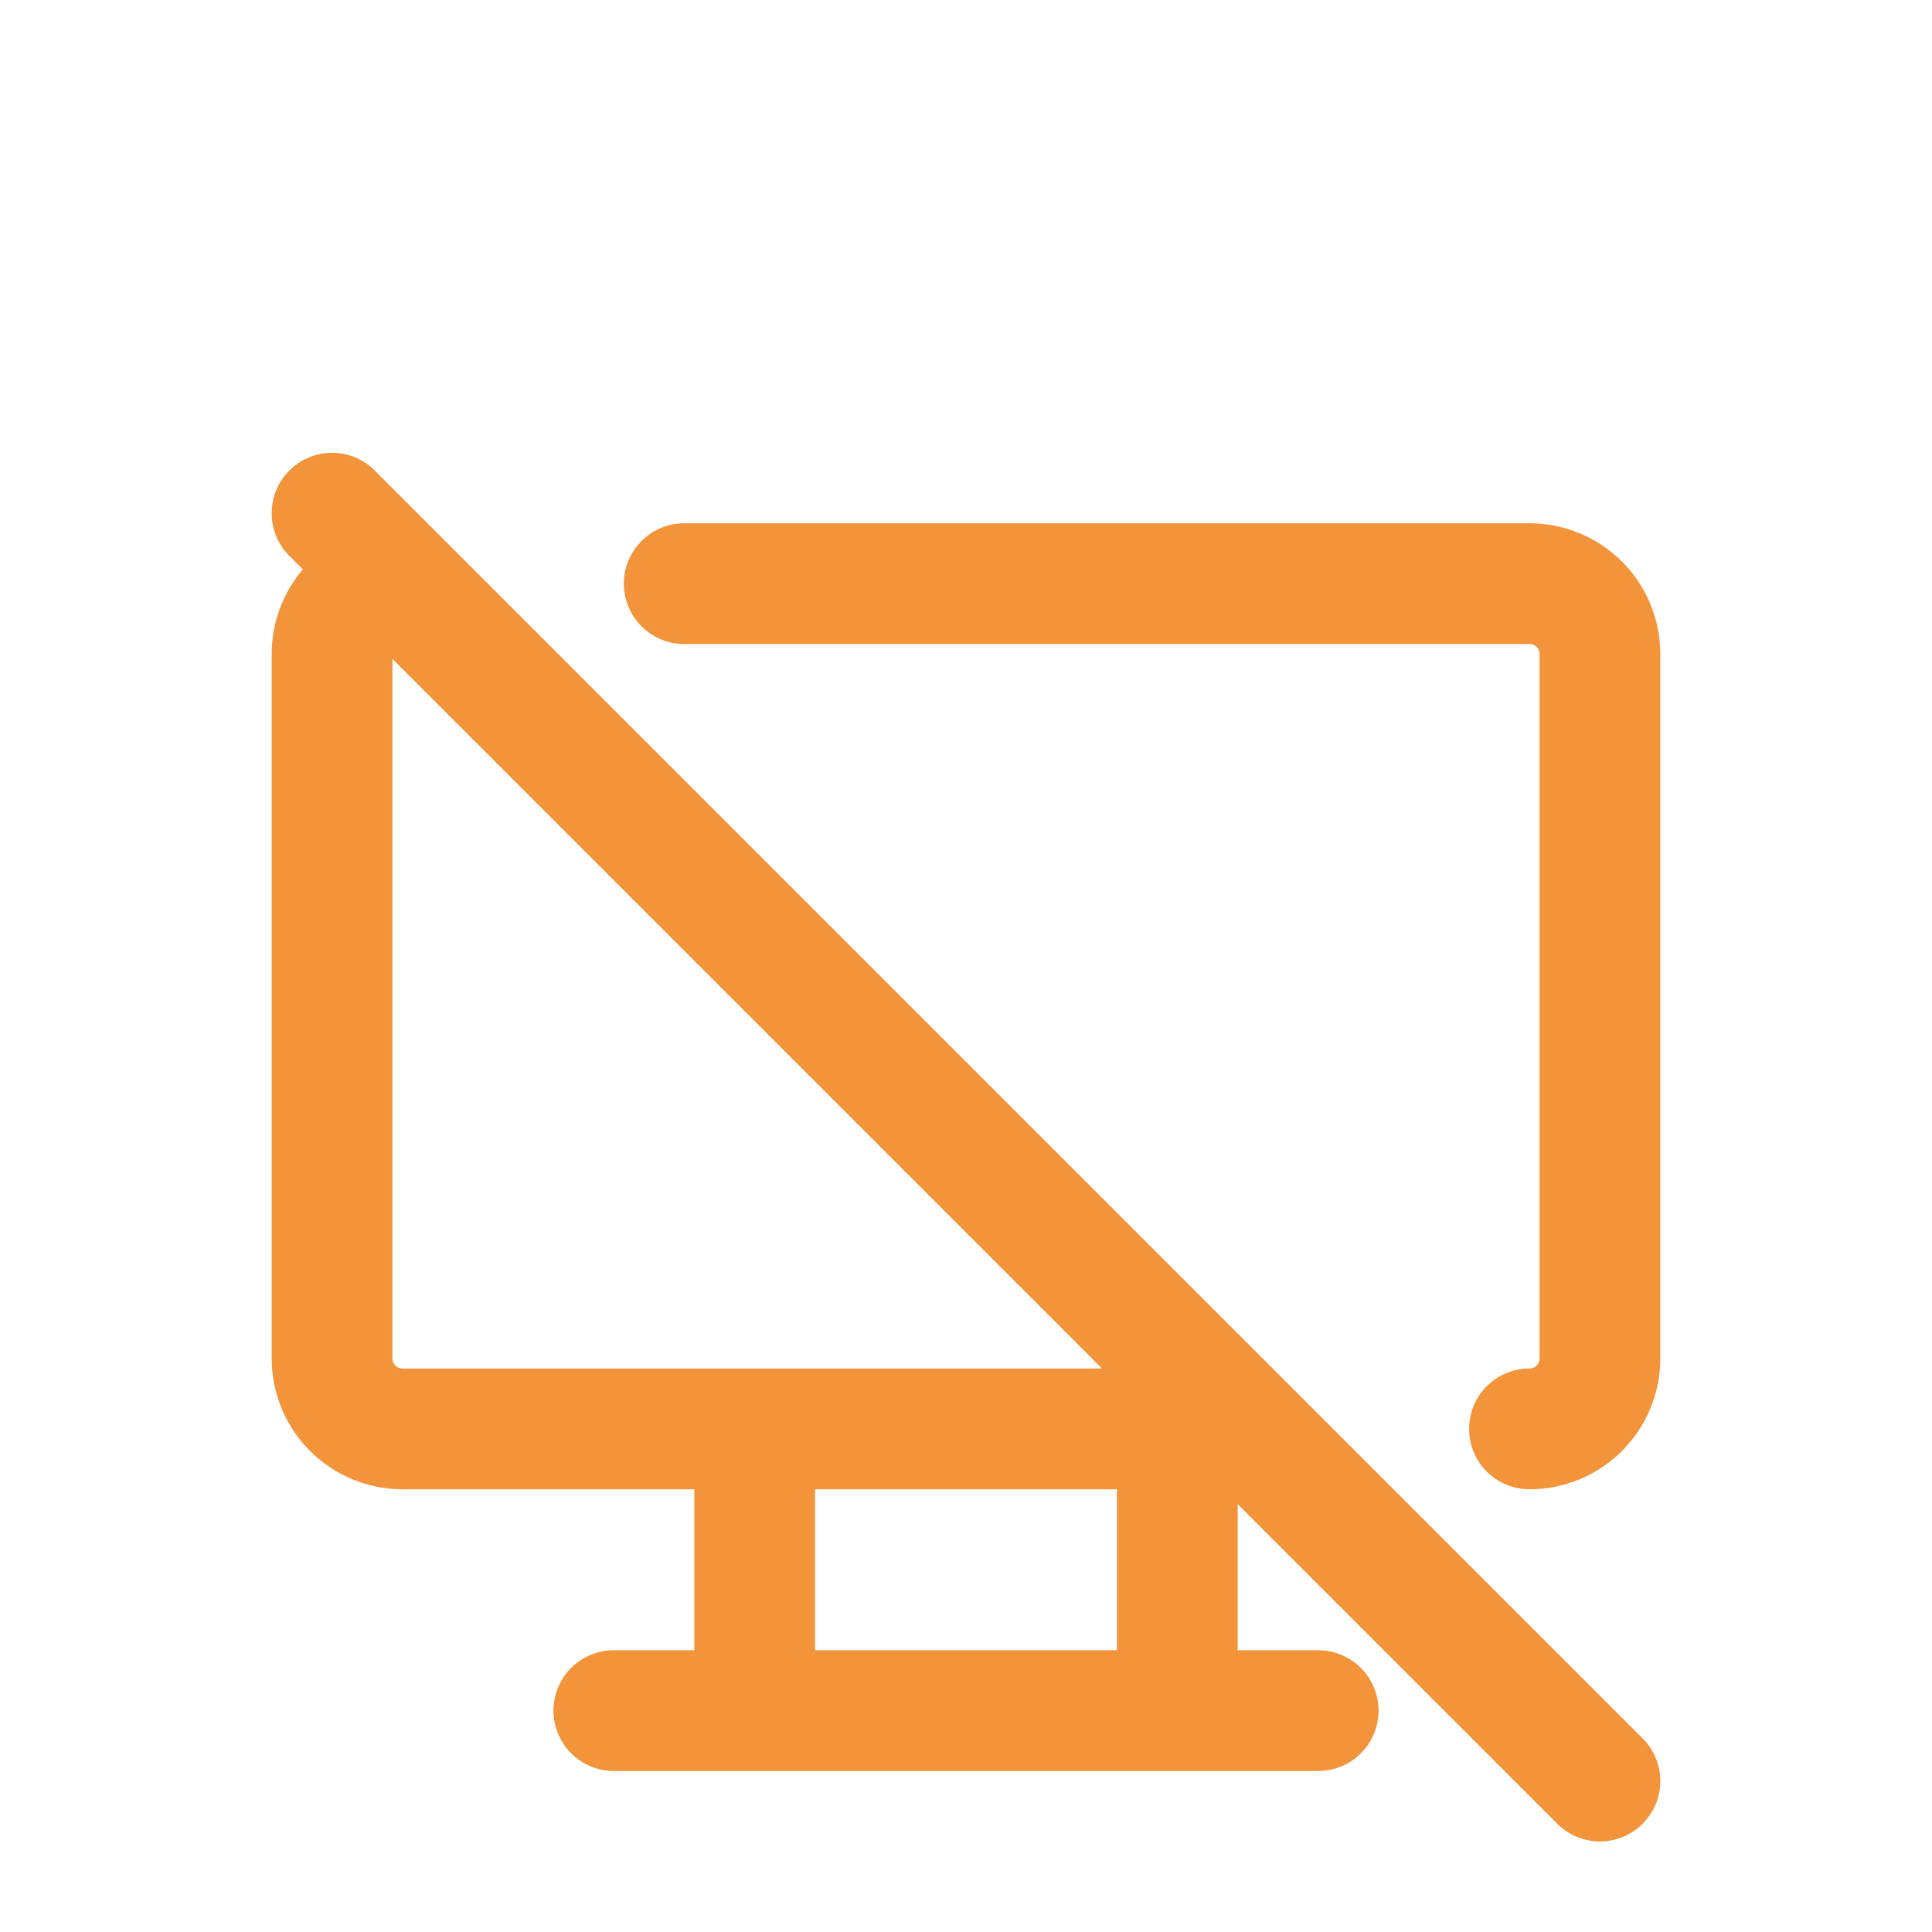 <svg width="32" height="32" viewBox="0 0 32 32" fill="none" xmlns="http://www.w3.org/2000/svg">
<g clip-path="url(#clip0_38_667)">
<path d="M11.333 9.667H25.333C25.643 9.667 25.939 9.79 26.158 10.008C26.377 10.227 26.5 10.524 26.5 10.833V22.5C26.5 22.809 26.377 23.106 26.158 23.325C25.939 23.544 25.643 23.667 25.333 23.667M20.667 23.667H6.667C6.357 23.667 6.061 23.544 5.842 23.325C5.623 23.106 5.5 22.809 5.5 22.5V10.833C5.5 10.524 5.623 10.227 5.842 10.008C6.061 9.79 6.357 9.667 6.667 9.667M10.167 28.333H21.833M12.5 23.667V28.333M19.5 23.667V28.333M5.5 8.5L26.5 29.5" stroke="#F3933A" stroke-width="2" stroke-linecap="round" stroke-linejoin="round"/>
</g>
<defs>
<clipPath id="clip0_38_667">
<rect width="32" height="32" fill="white"/>
</clipPath>
</defs>
</svg>
